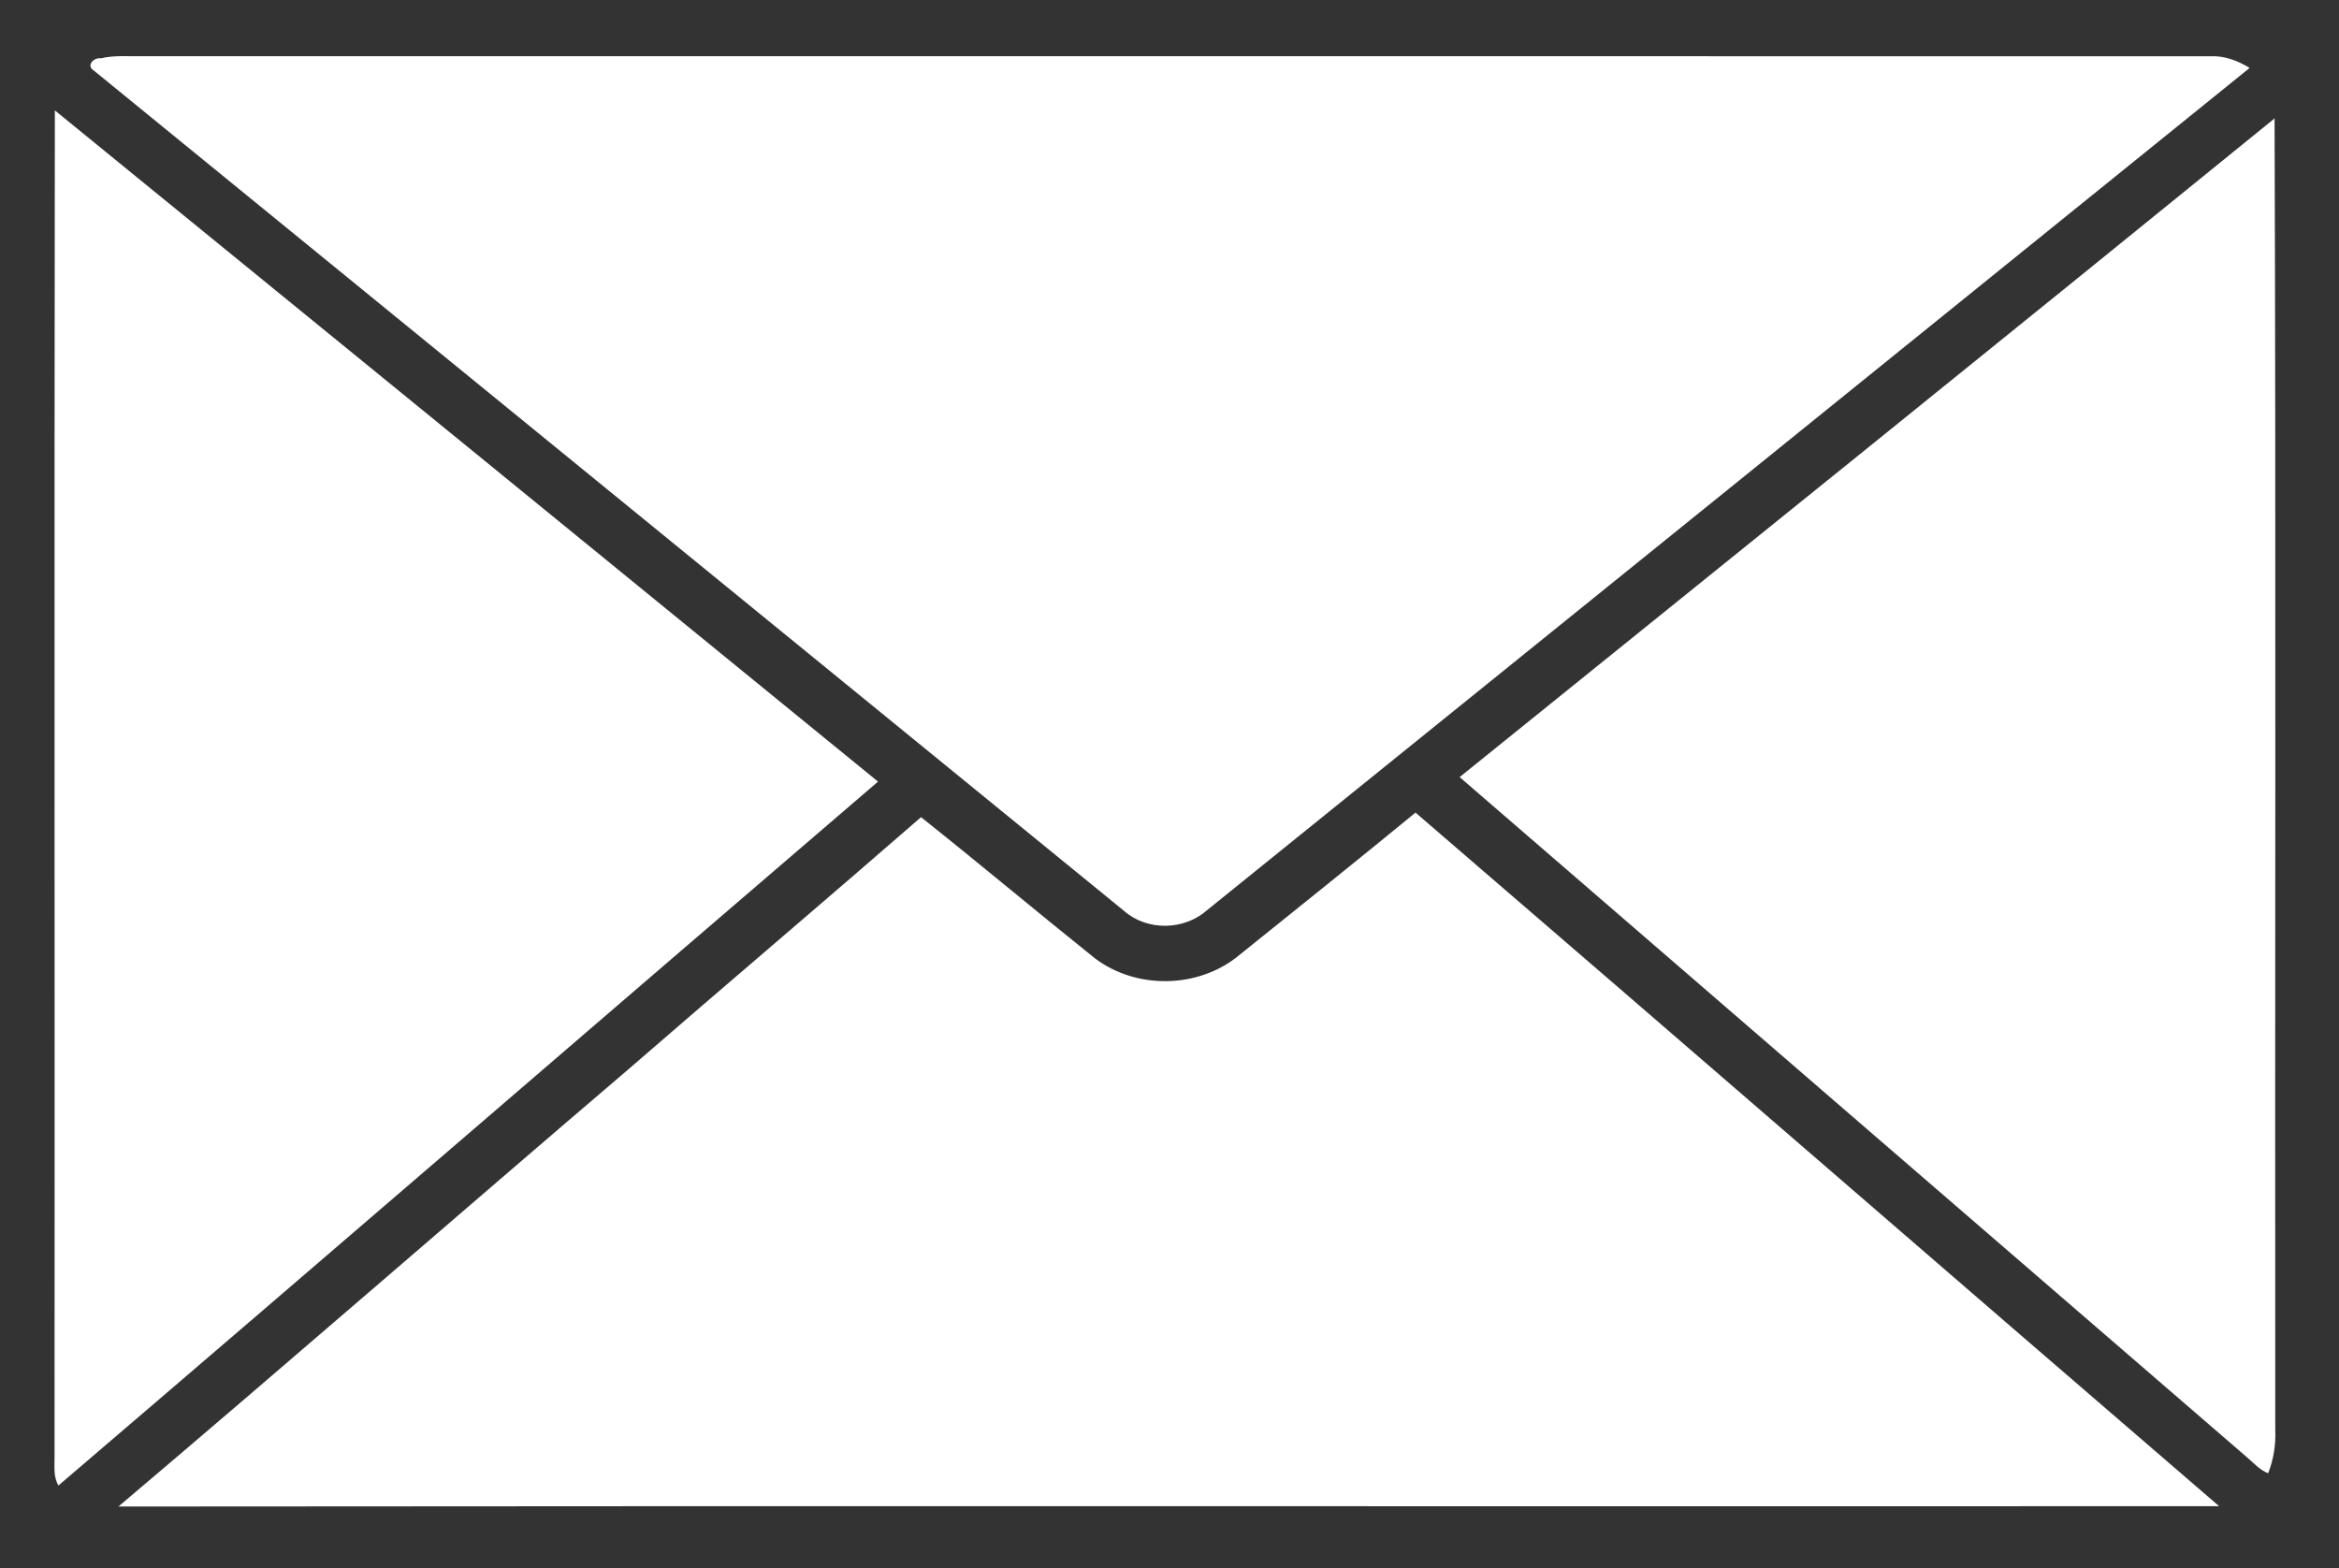 <?xml version="1.0" encoding="UTF-8"?> <svg xmlns="http://www.w3.org/2000/svg" width="440pt" height="295pt" viewBox="0 0 440 295"><rect x="0" y="0" width="440" height="295" fill="#333333" stroke="none"/> <g id="#ffffffff"> <path fill="#ffffff" opacity="1.00" d=" M 17.66 13.28 C 16.14 12.35 17.62 10.77 18.97 10.97 C 21.58 10.35 24.28 10.63 26.93 10.57 C 156.61 10.58 286.28 10.56 415.96 10.58 C 418.56 10.48 421.00 11.45 423.19 12.78 C 357.86 65.62 292.48 118.39 227.12 171.18 C 222.84 175.03 215.85 175.20 211.50 171.40 C 146.90 118.68 82.26 66.00 17.66 13.28 Z"></path> <path fill="#ffffff" opacity="1.00" d=" M 10.32 20.77 C 61.97 62.83 113.55 104.95 165.17 147.04 C 113.74 191.13 62.50 235.44 11.00 279.45 C 9.99 277.79 10.29 275.83 10.26 273.99 C 10.32 189.59 10.19 105.18 10.32 20.77 Z"></path> <path fill="#ffffff" opacity="1.00" d=" M 274.58 146.19 C 325.71 104.93 376.90 63.72 427.88 22.28 C 428.17 104.50 427.92 186.74 428.01 268.96 C 428.14 271.76 427.69 274.53 426.68 277.15 C 425.09 276.56 423.99 275.25 422.74 274.19 C 373.35 231.52 323.94 188.88 274.58 146.19 Z"></path> <path fill="#ffffff" opacity="1.00" d=" M 266.28 152.87 C 316.74 196.28 367.00 239.92 417.45 283.35 C 285.72 283.40 154.00 283.28 22.28 283.41 C 54.41 256.21 86.14 228.54 118.15 201.21 C 136.47 185.32 154.97 169.65 173.26 153.73 C 184.25 162.46 195.01 171.50 205.97 180.28 C 213.74 186.17 225.36 185.99 232.93 179.83 C 244.07 170.88 255.23 161.94 266.28 152.87 Z"></path> </g> </svg> 